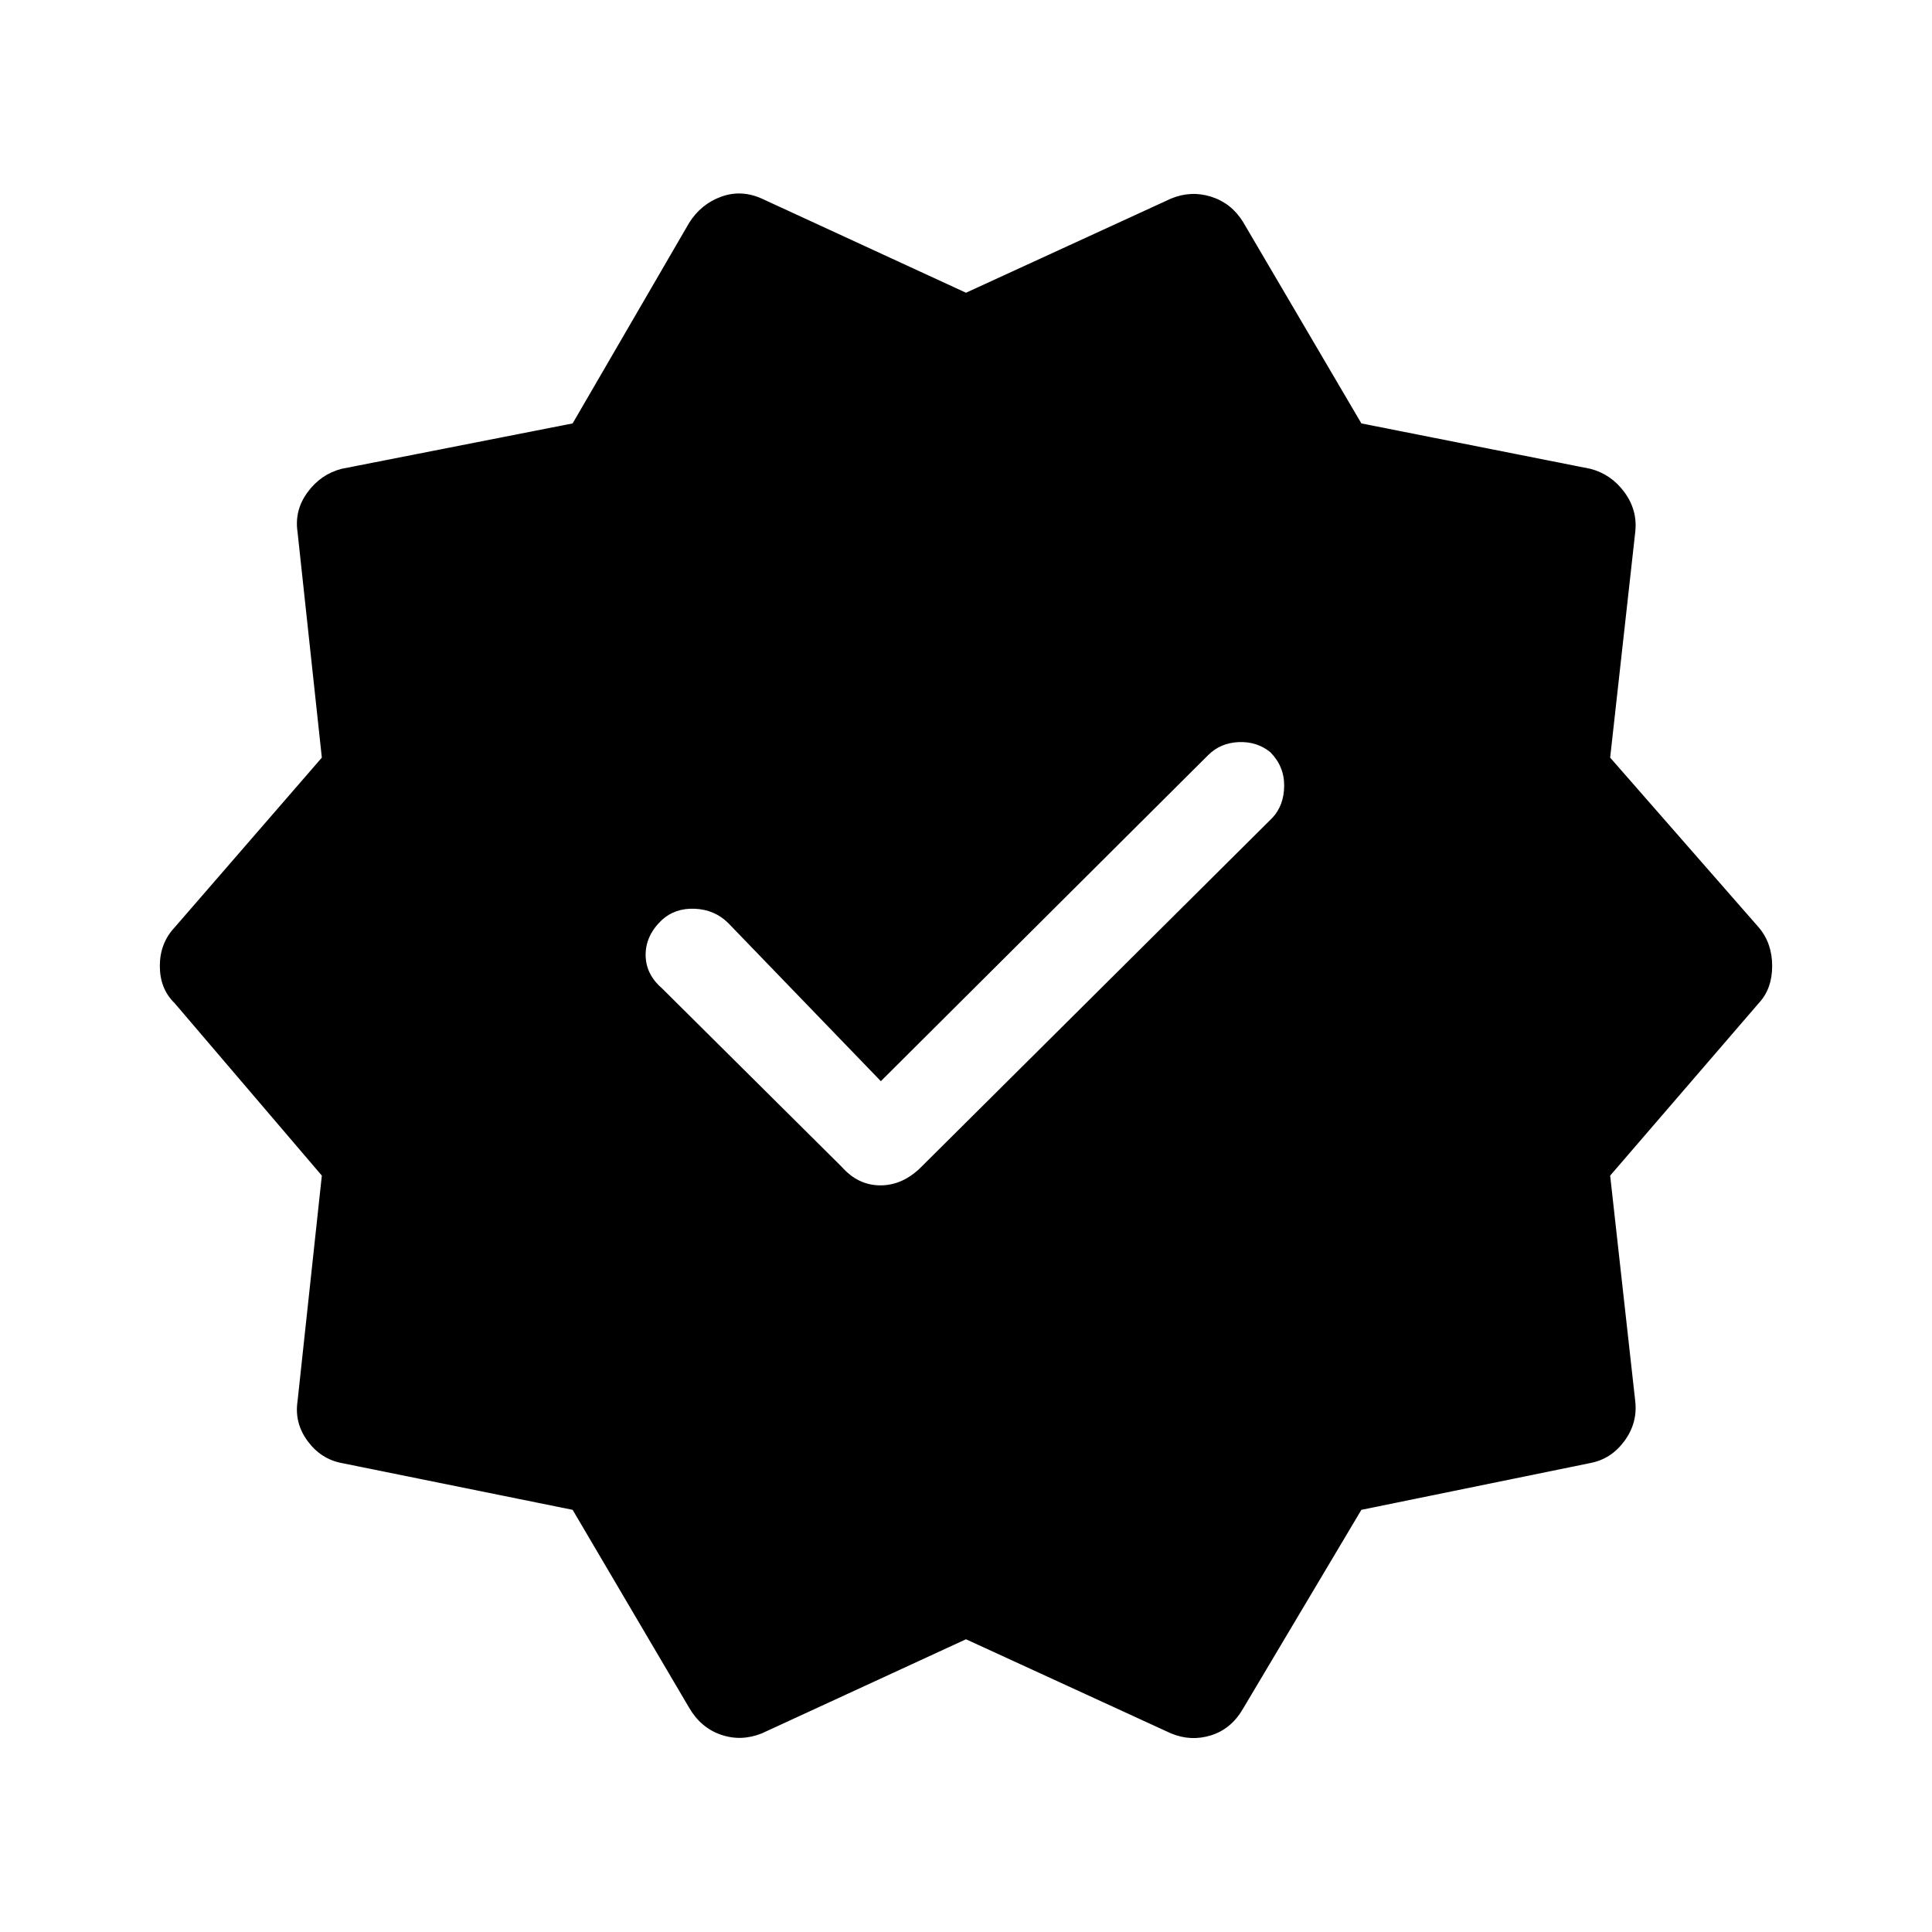 <svg width="48" viewBox="0 -960 960 960" height="48" xmlns="http://www.w3.org/2000/svg"><path d="m437.69-422.77-75.88-78.61q-6.69-6.62-16.5-7.06-9.81-.44-16.42 5.56-8.08 7.69-8.08 17.3 0 9.62 8.08 16.62l89.38 88.77q8.11 9.19 19.23 9.19 11.12 0 20.31-9.19l174.38-173.39q5.81-6.19 5.91-15.9.09-9.71-6.91-16.79-6.69-5.38-15.75-4.98-9.06.4-15.13 6.48l-162.62 162Zm-95.3 311.27-57.85-98.27-114.85-23.27q-10.3-2-16.88-10.96-6.58-8.96-4.96-19.77l12.07-112.08-73.19-85.73q-7.31-7.11-7.31-18.42 0-11.31 7.31-19.12l73.19-84.42-12.07-112.07q-1.62-10.81 4.96-19.77 6.58-8.97 16.88-11.66l114.85-22.57 57.85-99.58q5.8-9.31 15.82-13.02 10.02-3.71 20.33.9L480-814.54l101.85-46.77q9.92-4.11 19.94-.96 10.02 3.16 15.82 12.46l58.85 100.2 113.85 22.57q10.3 2.69 16.88 11.66 6.58 8.96 5.35 19.77l-12.46 112.07 73.88 84.42q6.62 7.81 6.62 19.12 0 11.31-6.62 18.42l-73.88 85.73 12.46 112.08q1.23 10.81-5.35 19.77-6.58 8.96-16.88 10.96l-113.85 23.27-58.85 98.88q-5.8 10-15.82 13.16-10.02 3.15-19.94-.96L480-145.46 378.54-98.69q-10.31 4.11-20.33.65-10.02-3.46-15.82-13.46Z"></path></svg>